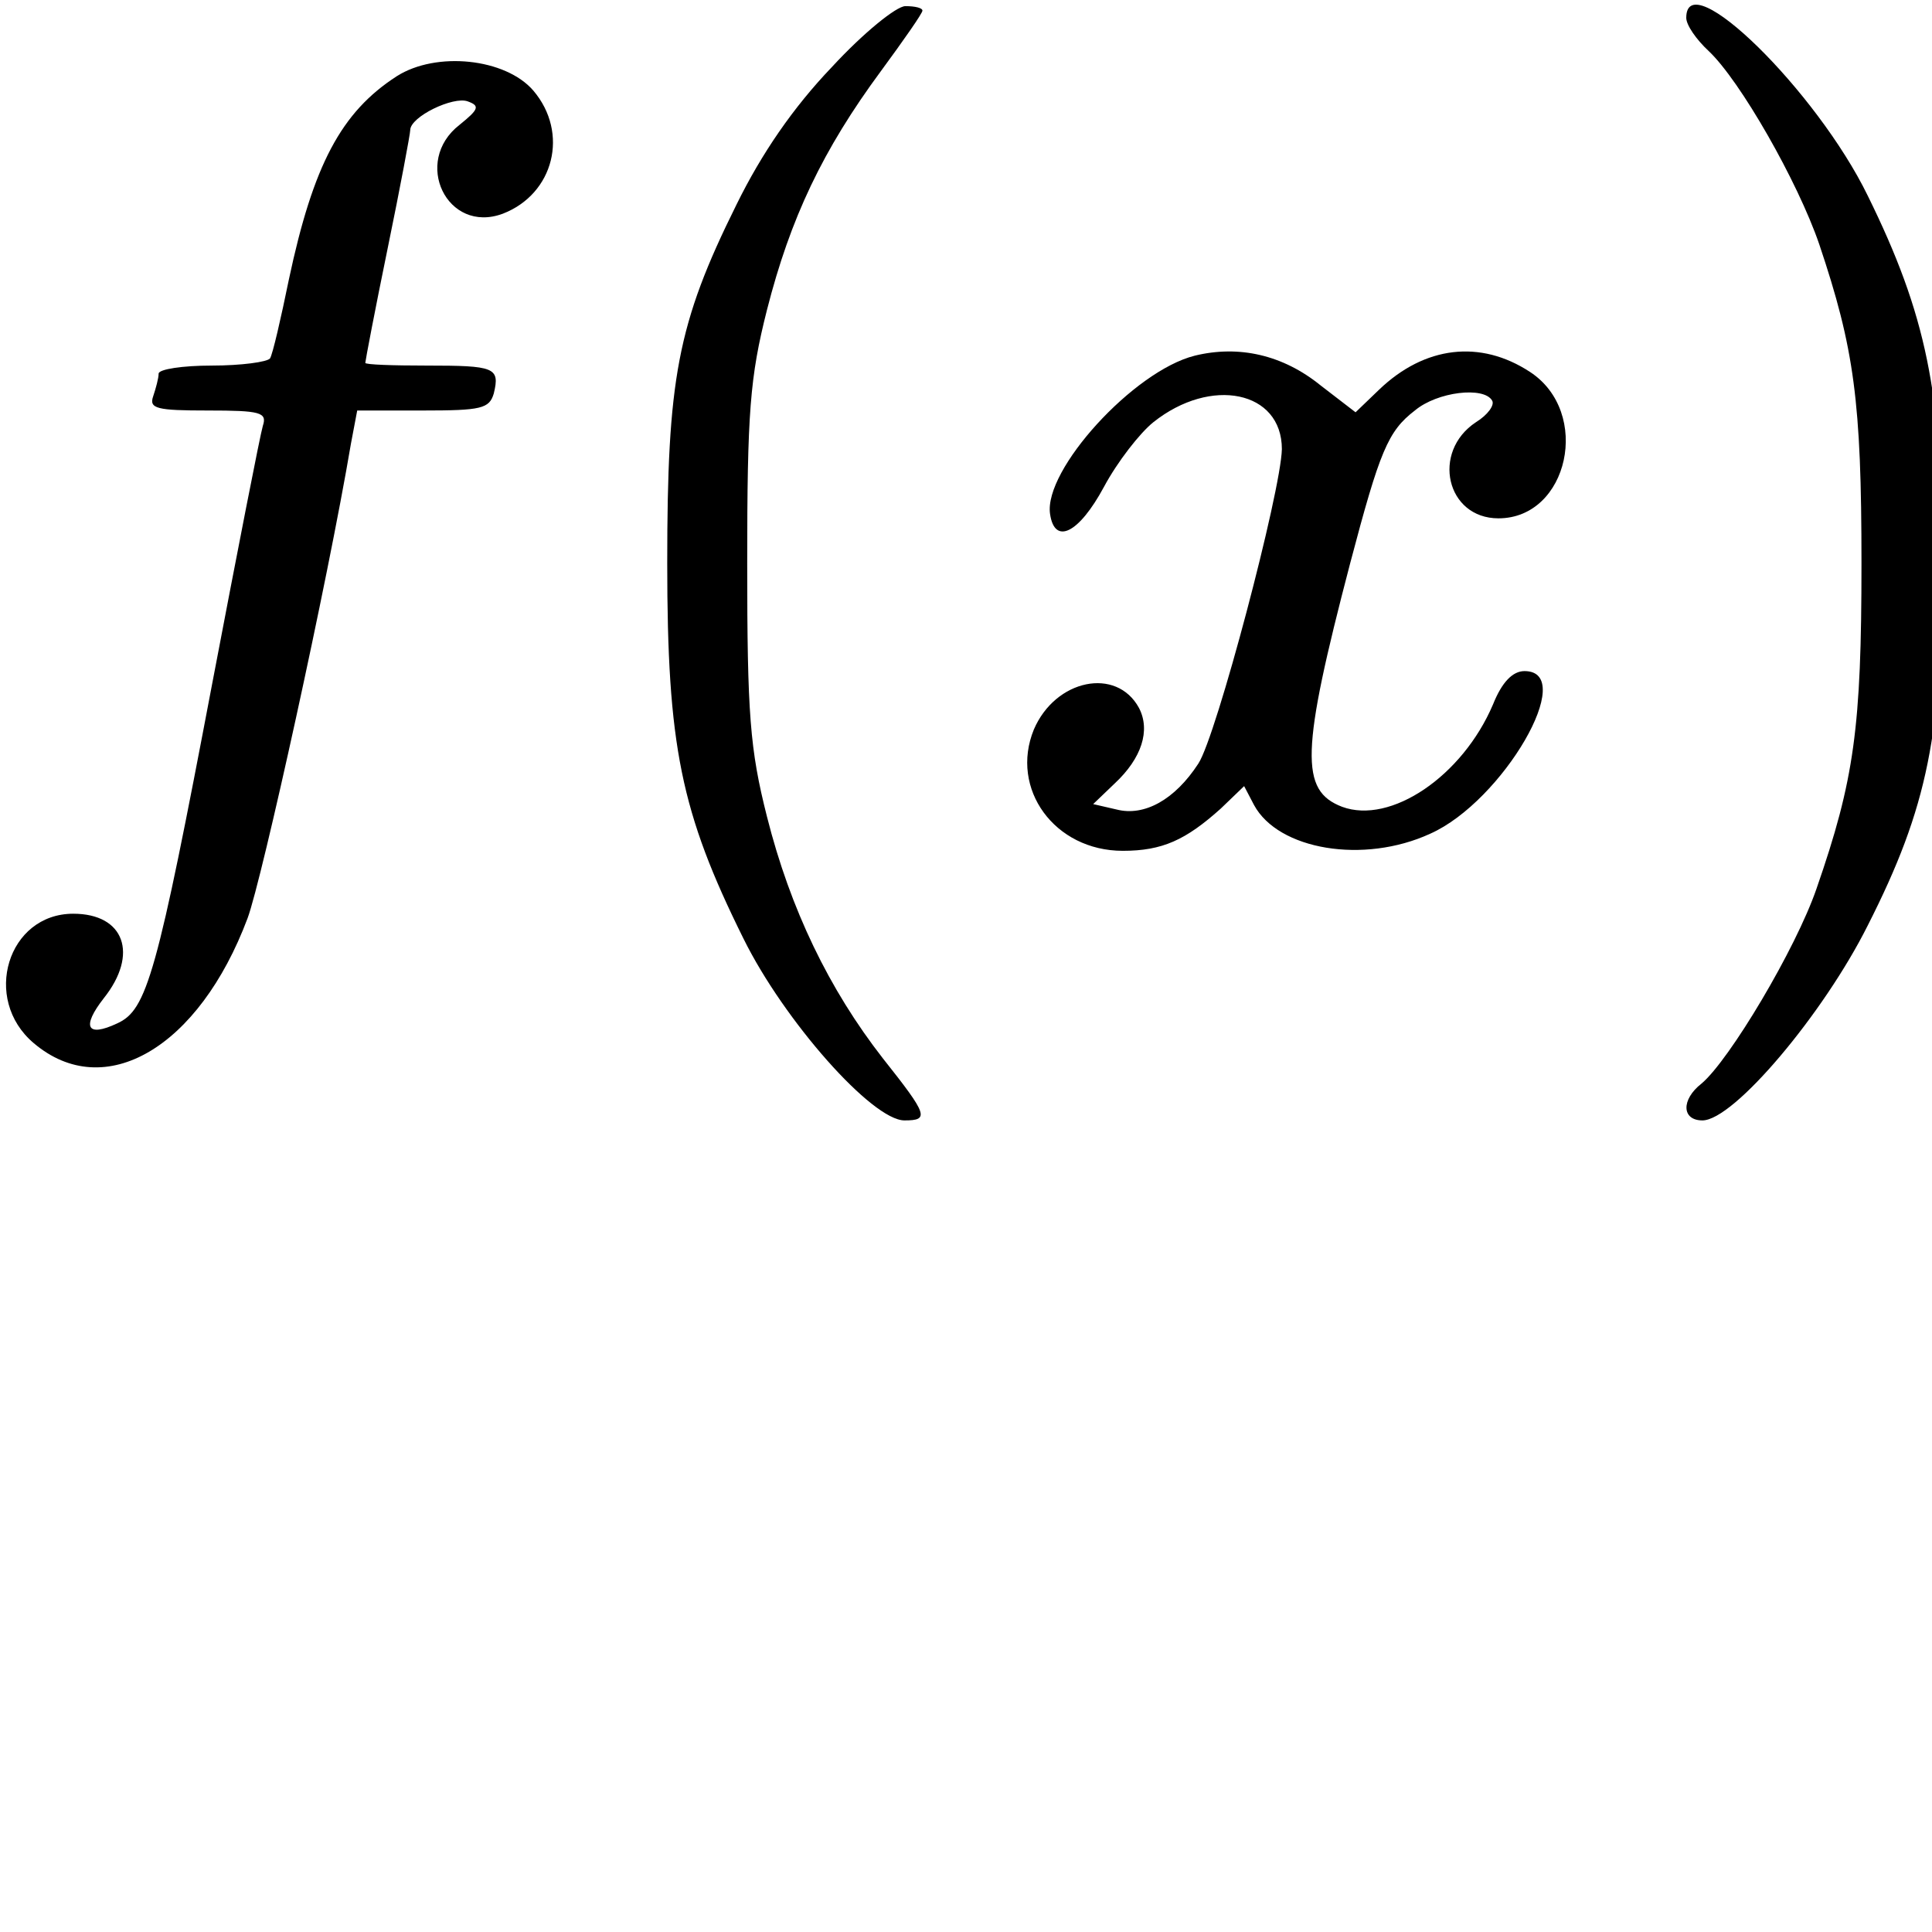 <svg 
    width="215" height="215" xmlns="http://www.w3.org/2000/svg">
    <style>
    path { fill: #000000; }
    @media (prefers-color-scheme: dark) {
    path { fill: #ffffff; }
    }
    </style>
    <g transform="matrix(0.1, 0, 0, -0.1, -13.348, 187.683)">
    <path
    d="M1059 1802 c-43 -45 -78 -96 -106 -153 -66 -133 -77 -194 -77 -399 0&#10;          -203 15 -277 85 -418 45 -91 143 -202 179 -202 28 0 26 6 -24 69 -60 77 -103&#10;          166 -129 269 -19 75 -22 114 -22 282 0 168 3 207 22 282 26 102 62 178 127&#10;          266 25 34 46 64 46 67 0 3 -8 5 -19 5 -10 0 -47 -30 -82 -68z" />
    <path
    d="M2010 1857 c0 -8 11 -24 25 -37 35 -33 99 -145 123 -215 39 -116 47&#10;          -175 47 -355 0 -183 -8 -241 -50 -362 -23 -67 -97 -191 -128 -217 -23 -18 -22&#10;          -41 1 -41 35 0 135 119 184 217 67 132 83 214 83 408 0 184 -18 272 -83 404&#10;          -57 117 -202 259 -202 198z" />
    <path
    d="M575 1792 c-62 -40 -93 -99 -120 -226 -9 -44 -18 -83 -21 -88 -3 -4&#10;          -32 -8 -65 -8 -32 0 -59 -4 -59 -9 0 -5 -3 -16 -6 -25 -5 -14 4 -16 61 -16 58&#10;          0 66 -2 61 -17 -3 -10 -28 -138 -56 -285 -62 -327 -73 -365 -106 -380 -34 -16&#10;          -40 -4 -15 28 39 49 23 94 -34 94 -73 0 -102 -95 -44 -144 79 -67 184 -5 238&#10;          139 16 43 89 374 115 528 l7 37 73 0 c65 0 74 2 79 19 7 29 1 31 -75 31 -37 0&#10;          -68 1 -68 3 0 2 11 60 25 128 14 68 25 127 25 131 0 15 48 38 64 32 14 -5 12&#10;          -9 -9 -26 -53 -41 -14 -122 48 -99 57 22 74 90 34 137 -31 36 -108 44 -152 16z" />
    <path
    d="M1463 1481 c-68 -17 -168 -127 -161 -176 5 -35 32 -22 60 30 15 28&#10;          40 60 55 72 64 51 143 35 143 -30 -1 -47 -73 -320 -93 -350 -26 -40 -60 -59&#10;          -91 -51 l-26 6 24 23 c30 28 40 59 27 84 -25 46 -93 32 -117 -24 -27 -66 23&#10;          -135 99 -135 44 0 70 12 109 47 l26 25 11 -21 c27 -50 122 -66 196 -32 81 36&#10;          165 181 105 181 -13 0 -25 -12 -35 -37 -34 -80 -114 -134 -168 -114 -47 18&#10;          -46 61 9 271 33 125 42 147 72 170 25 21 77 27 86 11 3 -5 -5 -16 -18 -24 -50&#10;          -33 -33 -107 25 -107 78 0 104 118 35 163 -55 36 -117 29 -168 -20 l-26 -25&#10;          -39 30 c-42 34 -91 45 -140 33z" />
    </g>
</svg>
